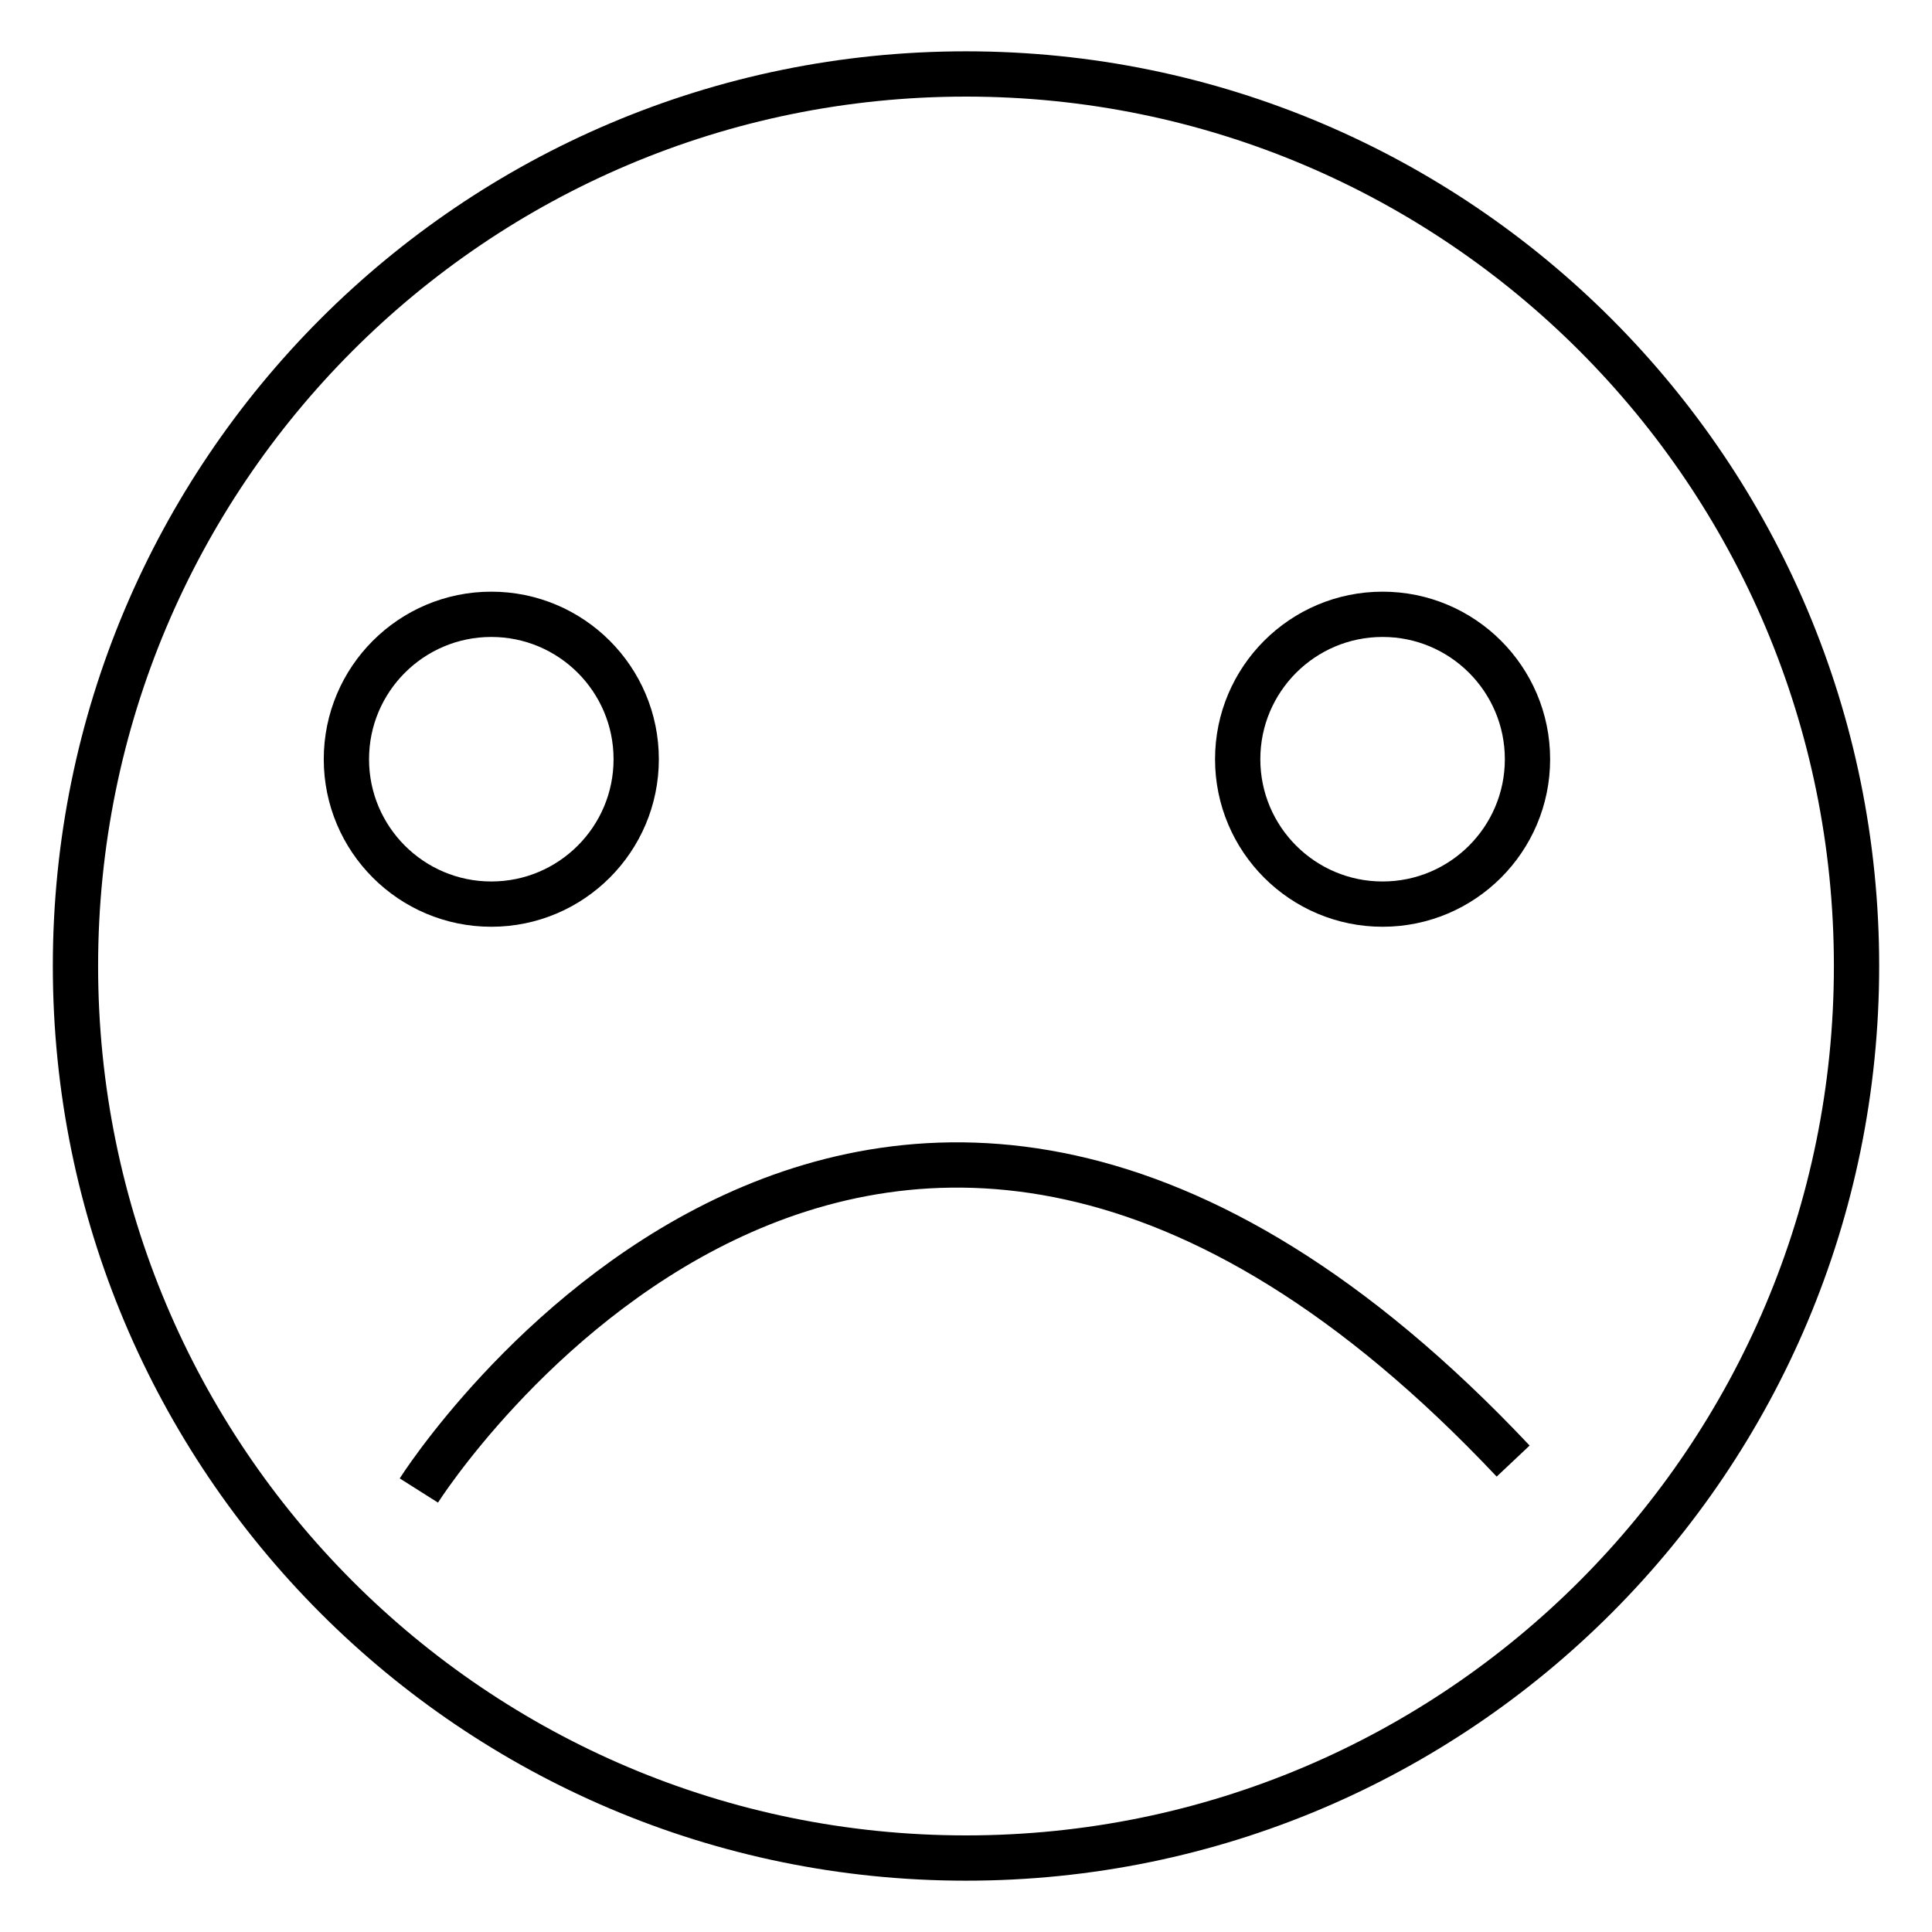 <?xml version="1.0" encoding="utf-8"?>
<!-- Svg Vector Icons : http://www.onlinewebfonts.com/icon -->
<!DOCTYPE svg PUBLIC "-//W3C//DTD SVG 1.1//EN" "http://www.w3.org/Graphics/SVG/1.1/DTD/svg11.dtd">
<svg version="1.1" xmlns="http://www.w3.org/2000/svg" xmlns:xlink="http://www.w3.org/1999/xlink" x="0px" y="0px" viewBox="0 0 256 256" enable-background="new 0 0 256 256" xml:space="preserve">
<g><g><path stroke-width="6" fill-opacity="0" stroke="#000000"  d="M246,128c0,65.3-52.8,118.2-118,118.2c-65.2,0-118-52.9-118-118.2S62.8,9.8,128,9.8C193.2,9.8,246,62.7,246,128z"/><path stroke-width="6" fill-opacity="0" stroke="#000000"  d="M55.5,197.5c0,0,59.7-94.4,145-3.9"/><path stroke-width="6" fill-opacity="0" stroke="#000000"  d="M84.3,100.6c0,10.6-8.6,19.2-19.2,19.2c-10.6,0-19.2-8.6-19.2-19.2c0-10.6,8.6-19.2,19.2-19.2C75.7,81.4,84.3,90,84.3,100.6z"/><path stroke-width="6" fill-opacity="0" stroke="#000000"  d="M202.4,100.6c0,10.6-8.6,19.2-19.2,19.2s-19.2-8.6-19.2-19.2c0-10.6,8.6-19.2,19.2-19.2C193.8,81.4,202.4,90,202.4,100.6z"/></g></g>
</svg>